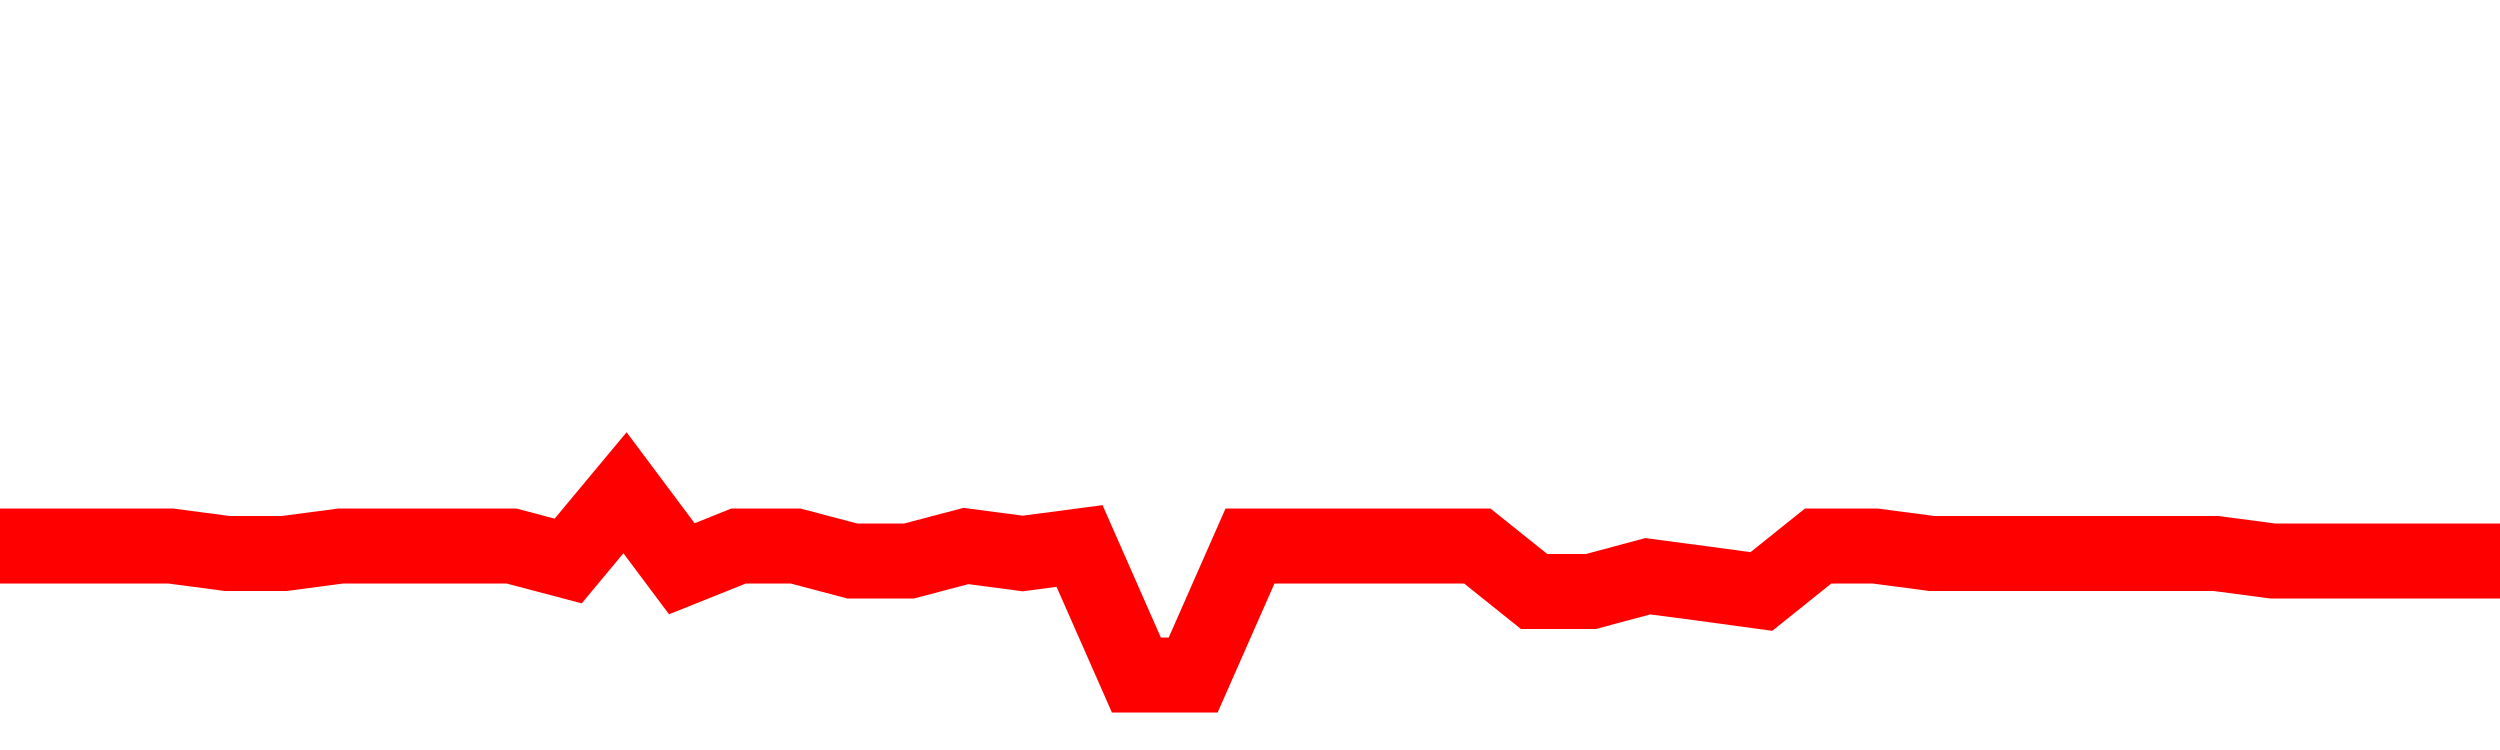<svg xmlns="http://www.w3.org/2000/svg" xmlns:xlink="http://www.w3.org/1999/xlink" viewBox="0 0 100 30" class="ranking"><path  class="rline" d="M 0 21.84 L 0 21.84 L 2.273 21.84 L 4.545 21.84 L 6.818 21.84 L 9.091 22.14 L 11.364 22.14 L 13.636 21.84 L 15.909 21.84 L 18.182 21.84 L 20.455 21.84 L 22.727 22.44 L 25 19.71 L 27.273 22.75 L 29.545 21.84 L 31.818 21.84 L 34.091 22.44 L 36.364 22.44 L 38.636 21.84 L 40.909 22.14 L 43.182 21.84 L 45.455 27 L 47.727 27 L 50 21.84 L 52.273 21.84 L 54.545 21.84 L 56.818 21.84 L 59.091 21.84 L 61.364 23.66 L 63.636 23.66 L 65.909 23.05 L 68.182 23.35 L 70.455 23.66 L 72.727 21.84 L 75 21.84 L 77.273 22.14 L 79.545 22.14 L 81.818 22.14 L 84.091 22.14 L 86.364 22.14 L 88.636 22.14 L 90.909 22.44 L 93.182 22.44 L 95.455 22.44 L 97.727 22.44 L 100 22.44" fill="none" stroke-width="3" stroke="red"></path></svg>